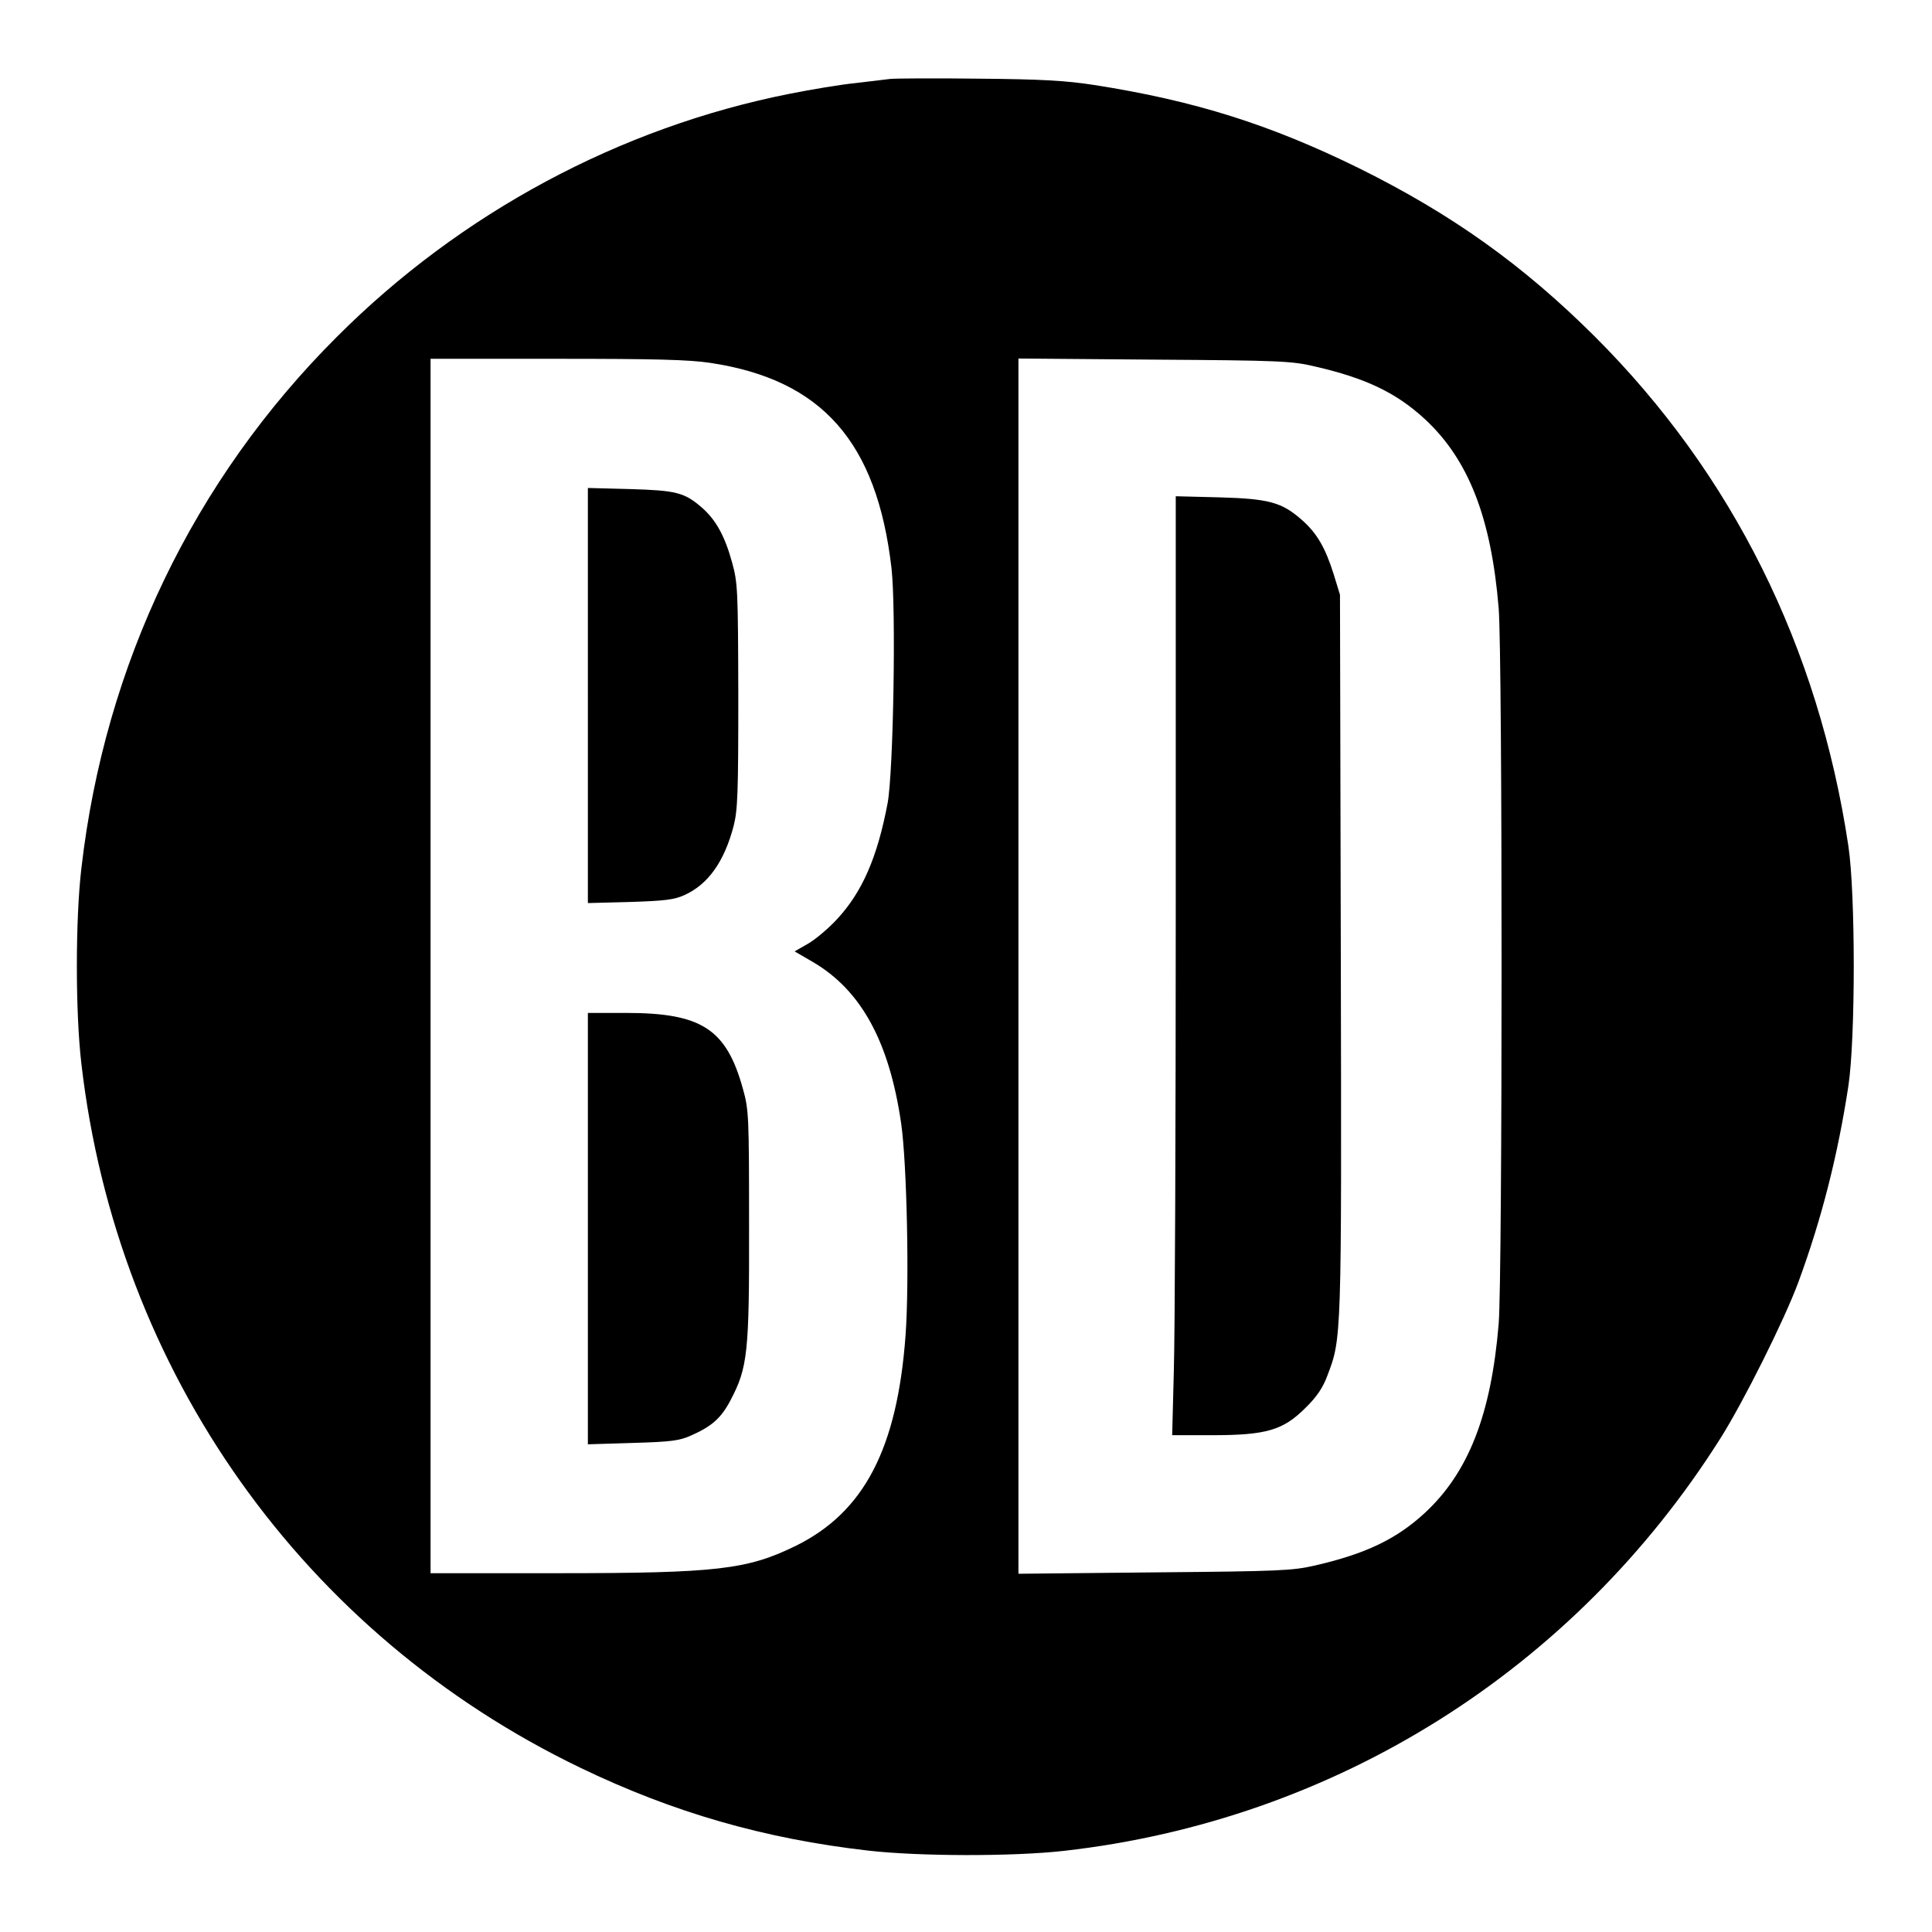 <?xml version="1.0" standalone="no"?>
<!DOCTYPE svg PUBLIC "-//W3C//DTD SVG 20010904//EN"
 "http://www.w3.org/TR/2001/REC-SVG-20010904/DTD/svg10.dtd">
<svg version="1.0" xmlns="http://www.w3.org/2000/svg"
 width="700pt" height="700pt" viewBox="0 0 700 700"
 preserveAspectRatio="xMidYMid meet">
<g transform="translate(0,700) scale(0.1,-0.1)"
fill="#000000" stroke="none">
<path d="M3225 6714 c-16 -2 -73 -9 -125 -15 -52 -5 -160 -23 -240 -39 -615
-122 -1192 -432 -1640 -881 -518 -517 -840 -1186 -925 -1924 -22 -185 -22
-525 0 -710 129 -1115 803 -2066 1808 -2550 336 -162 666 -257 1042 -300 183
-21 523 -22 710 -1 982 111 1848 655 2378 1494 83 131 233 431 283 567 85 231
143 461 181 710 26 172 26 697 0 870 -108 720 -420 1348 -919 1846 -260 259
-518 443 -853 609 -321 158 -595 245 -960 302 -104 16 -188 21 -420 23 -159 2
-303 1 -320 -1z m-650 -1029 c403 -61 602 -286 655 -743 17 -148 7 -738 -14
-852 -37 -196 -92 -322 -183 -420 -31 -34 -79 -74 -105 -89 l-49 -28 67 -39
c174 -102 276 -288 319 -584 21 -145 30 -578 16 -768 -30 -410 -150 -640 -396
-762 -177 -87 -285 -100 -867 -100 l-458 0 0 2200 0 2200 458 0 c355 0 479 -3
557 -15z m2190 -13 c183 -42 294 -95 397 -190 159 -147 241 -358 268 -686 14
-174 14 -2418 0 -2592 -27 -328 -109 -539 -268 -686 -103 -95 -215 -148 -397
-190 -83 -19 -129 -21 -582 -25 l-493 -5 0 2202 0 2201 493 -4 c454 -3 499 -5
582 -25z"/>
<path d="M2130 4480 l0 -752 153 4 c125 4 160 8 197 25 86 39 144 121 178 250
15 59 17 120 17 473 -1 387 -2 408 -23 484 -26 94 -58 152 -108 196 -64 56
-94 63 -261 68 l-153 4 0 -752z"/>
<path d="M2130 2549 l0 -782 163 5 c139 4 169 8 211 27 75 33 109 63 143 128
62 118 68 171 67 633 0 396 -1 419 -22 494 -60 218 -150 276 -424 276 l-138 0
0 -781z"/>
<path d="M4260 3734 c0 -808 -3 -1574 -7 -1702 l-6 -232 145 0 c196 0 257 18
338 99 41 40 63 73 79 116 52 137 52 122 49 1526 l-3 1304 -23 75 c-30 95 -60
148 -116 197 -72 63 -118 76 -298 81 l-158 4 0 -1468z"/>
</g>
</svg>

